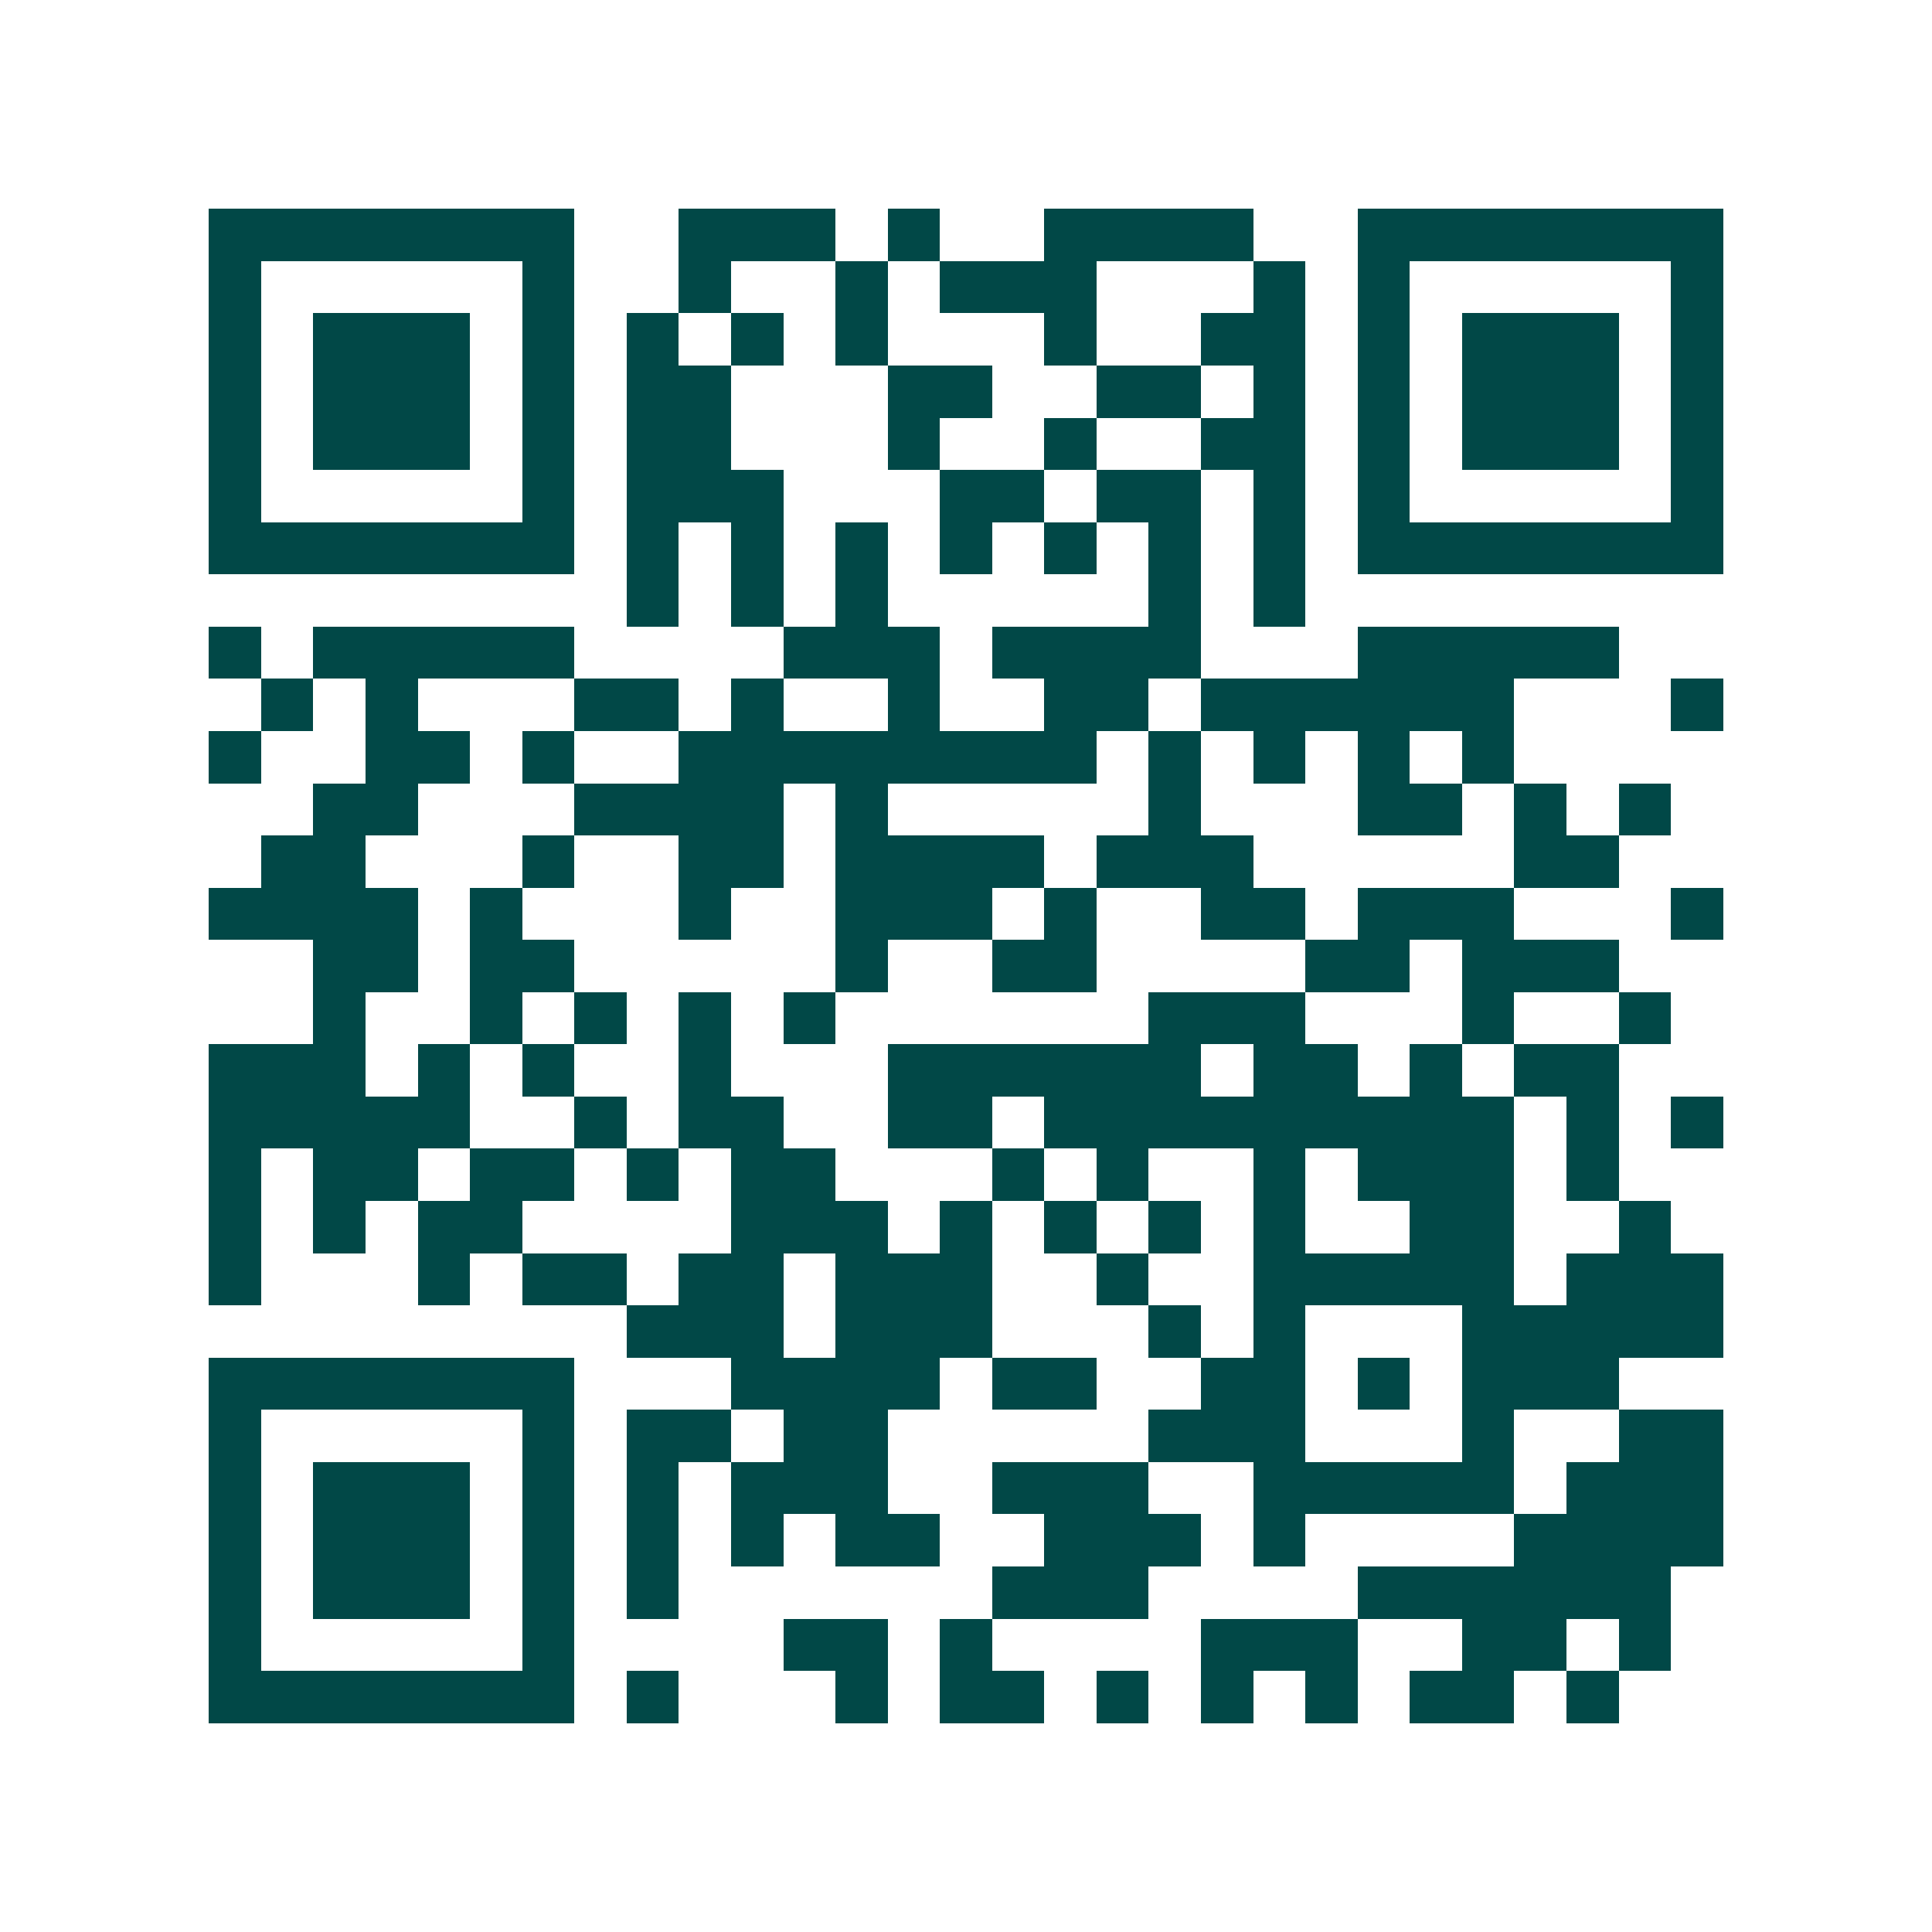 <svg xmlns="http://www.w3.org/2000/svg" width="200" height="200" viewBox="0 0 37 37" shape-rendering="crispEdges"><path fill="#ffffff" d="M0 0h37v37H0z"/><path stroke="#014847" d="M4 4.5h7m2 0h3m1 0h1m2 0h4m2 0h7M4 5.5h1m5 0h1m2 0h1m2 0h1m1 0h3m3 0h1m1 0h1m5 0h1M4 6.5h1m1 0h3m1 0h1m1 0h1m1 0h1m1 0h1m3 0h1m2 0h2m1 0h1m1 0h3m1 0h1M4 7.5h1m1 0h3m1 0h1m1 0h2m3 0h2m2 0h2m1 0h1m1 0h1m1 0h3m1 0h1M4 8.5h1m1 0h3m1 0h1m1 0h2m3 0h1m2 0h1m2 0h2m1 0h1m1 0h3m1 0h1M4 9.5h1m5 0h1m1 0h3m3 0h2m1 0h2m1 0h1m1 0h1m5 0h1M4 10.5h7m1 0h1m1 0h1m1 0h1m1 0h1m1 0h1m1 0h1m1 0h1m1 0h7M12 11.5h1m1 0h1m1 0h1m5 0h1m1 0h1M4 12.5h1m1 0h5m4 0h3m1 0h4m3 0h5M5 13.5h1m1 0h1m3 0h2m1 0h1m2 0h1m2 0h2m1 0h6m3 0h1M4 14.5h1m2 0h2m1 0h1m2 0h8m1 0h1m1 0h1m1 0h1m1 0h1M6 15.5h2m3 0h4m1 0h1m5 0h1m3 0h2m1 0h1m1 0h1M5 16.5h2m3 0h1m2 0h2m1 0h4m1 0h3m5 0h2M4 17.5h4m1 0h1m3 0h1m2 0h3m1 0h1m2 0h2m1 0h3m3 0h1M6 18.5h2m1 0h2m5 0h1m2 0h2m4 0h2m1 0h3M6 19.5h1m2 0h1m1 0h1m1 0h1m1 0h1m6 0h3m3 0h1m2 0h1M4 20.5h3m1 0h1m1 0h1m2 0h1m3 0h6m1 0h2m1 0h1m1 0h2M4 21.5h5m2 0h1m1 0h2m2 0h2m1 0h9m1 0h1m1 0h1M4 22.5h1m1 0h2m1 0h2m1 0h1m1 0h2m3 0h1m1 0h1m2 0h1m1 0h3m1 0h1M4 23.5h1m1 0h1m1 0h2m4 0h3m1 0h1m1 0h1m1 0h1m1 0h1m2 0h2m2 0h1M4 24.5h1m3 0h1m1 0h2m1 0h2m1 0h3m2 0h1m2 0h5m1 0h3M12 25.5h3m1 0h3m3 0h1m1 0h1m3 0h5M4 26.5h7m3 0h4m1 0h2m2 0h2m1 0h1m1 0h3M4 27.5h1m5 0h1m1 0h2m1 0h2m5 0h3m3 0h1m2 0h2M4 28.5h1m1 0h3m1 0h1m1 0h1m1 0h3m2 0h3m2 0h5m1 0h3M4 29.5h1m1 0h3m1 0h1m1 0h1m1 0h1m1 0h2m2 0h3m1 0h1m4 0h4M4 30.5h1m1 0h3m1 0h1m1 0h1m6 0h3m4 0h6M4 31.5h1m5 0h1m4 0h2m1 0h1m4 0h3m2 0h2m1 0h1M4 32.5h7m1 0h1m3 0h1m1 0h2m1 0h1m1 0h1m1 0h1m1 0h2m1 0h1"/></svg>
